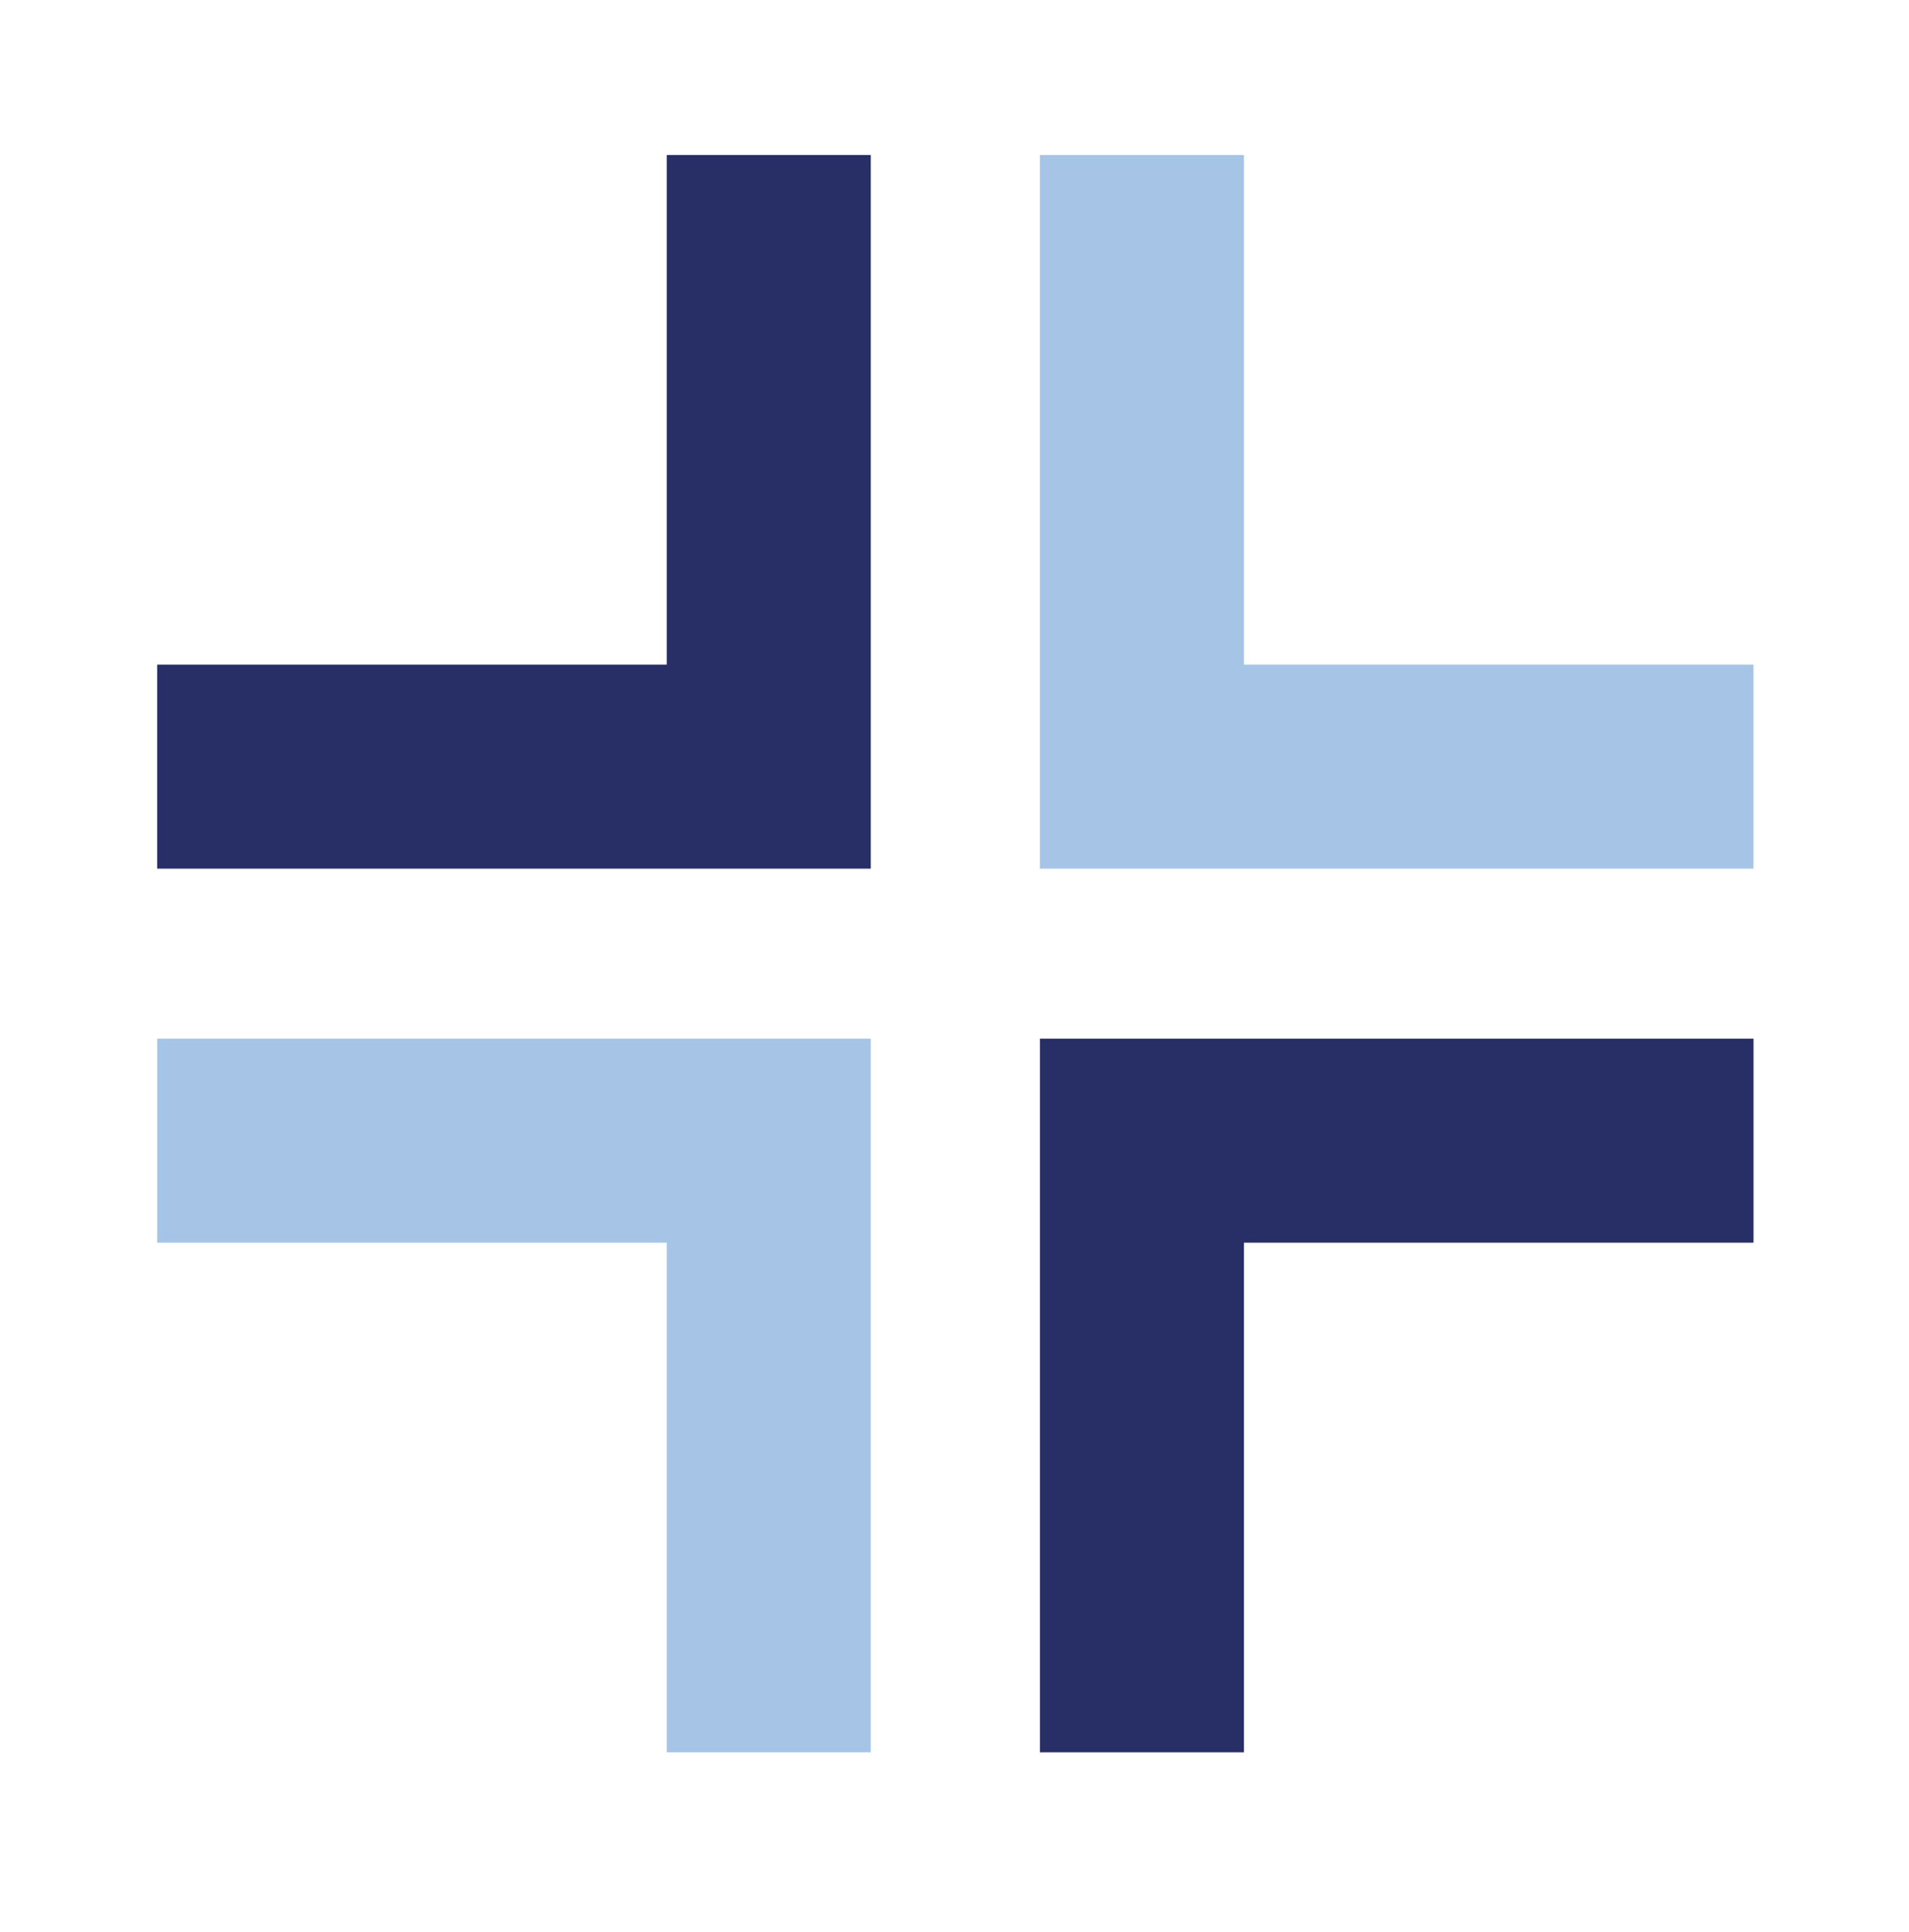 <?xml version="1.0" encoding="UTF-8" standalone="no"?> <svg xmlns="http://www.w3.org/2000/svg" xmlns:xlink="http://www.w3.org/1999/xlink" xmlns:serif="http://www.serif.com/" width="100%" height="100%" viewBox="0 0 1421 1438" version="1.1" xml:space="preserve" style="fill-rule:evenodd;clip-rule:evenodd;stroke-linejoin:round;stroke-miterlimit:2;"><g id="_2" serif:id="2"><path d="M774.084,646.575l0,-531.196l151.868,0l0,379.328l379.328,0l0,151.868l-531.196,-0Z" style="fill:#a6c5e6;"></path><path d="M774.084,773.104l0,531.196l151.868,-0l0,-379.328l379.328,0l0,-151.868l-531.196,0Z" style="fill:#282f66;"></path><path d="M648.184,646.575l-0,-531.196l-151.868,0l-0,379.328l-379.328,0l0,151.868l531.196,-0Z" style="fill:#282f66;"></path><path d="M648.184,773.104l-0,531.196l-151.868,-0l-0,-379.328l-379.328,0l0,-151.868l531.196,0Z" style="fill:#a6c5e6;"></path></g></svg> 